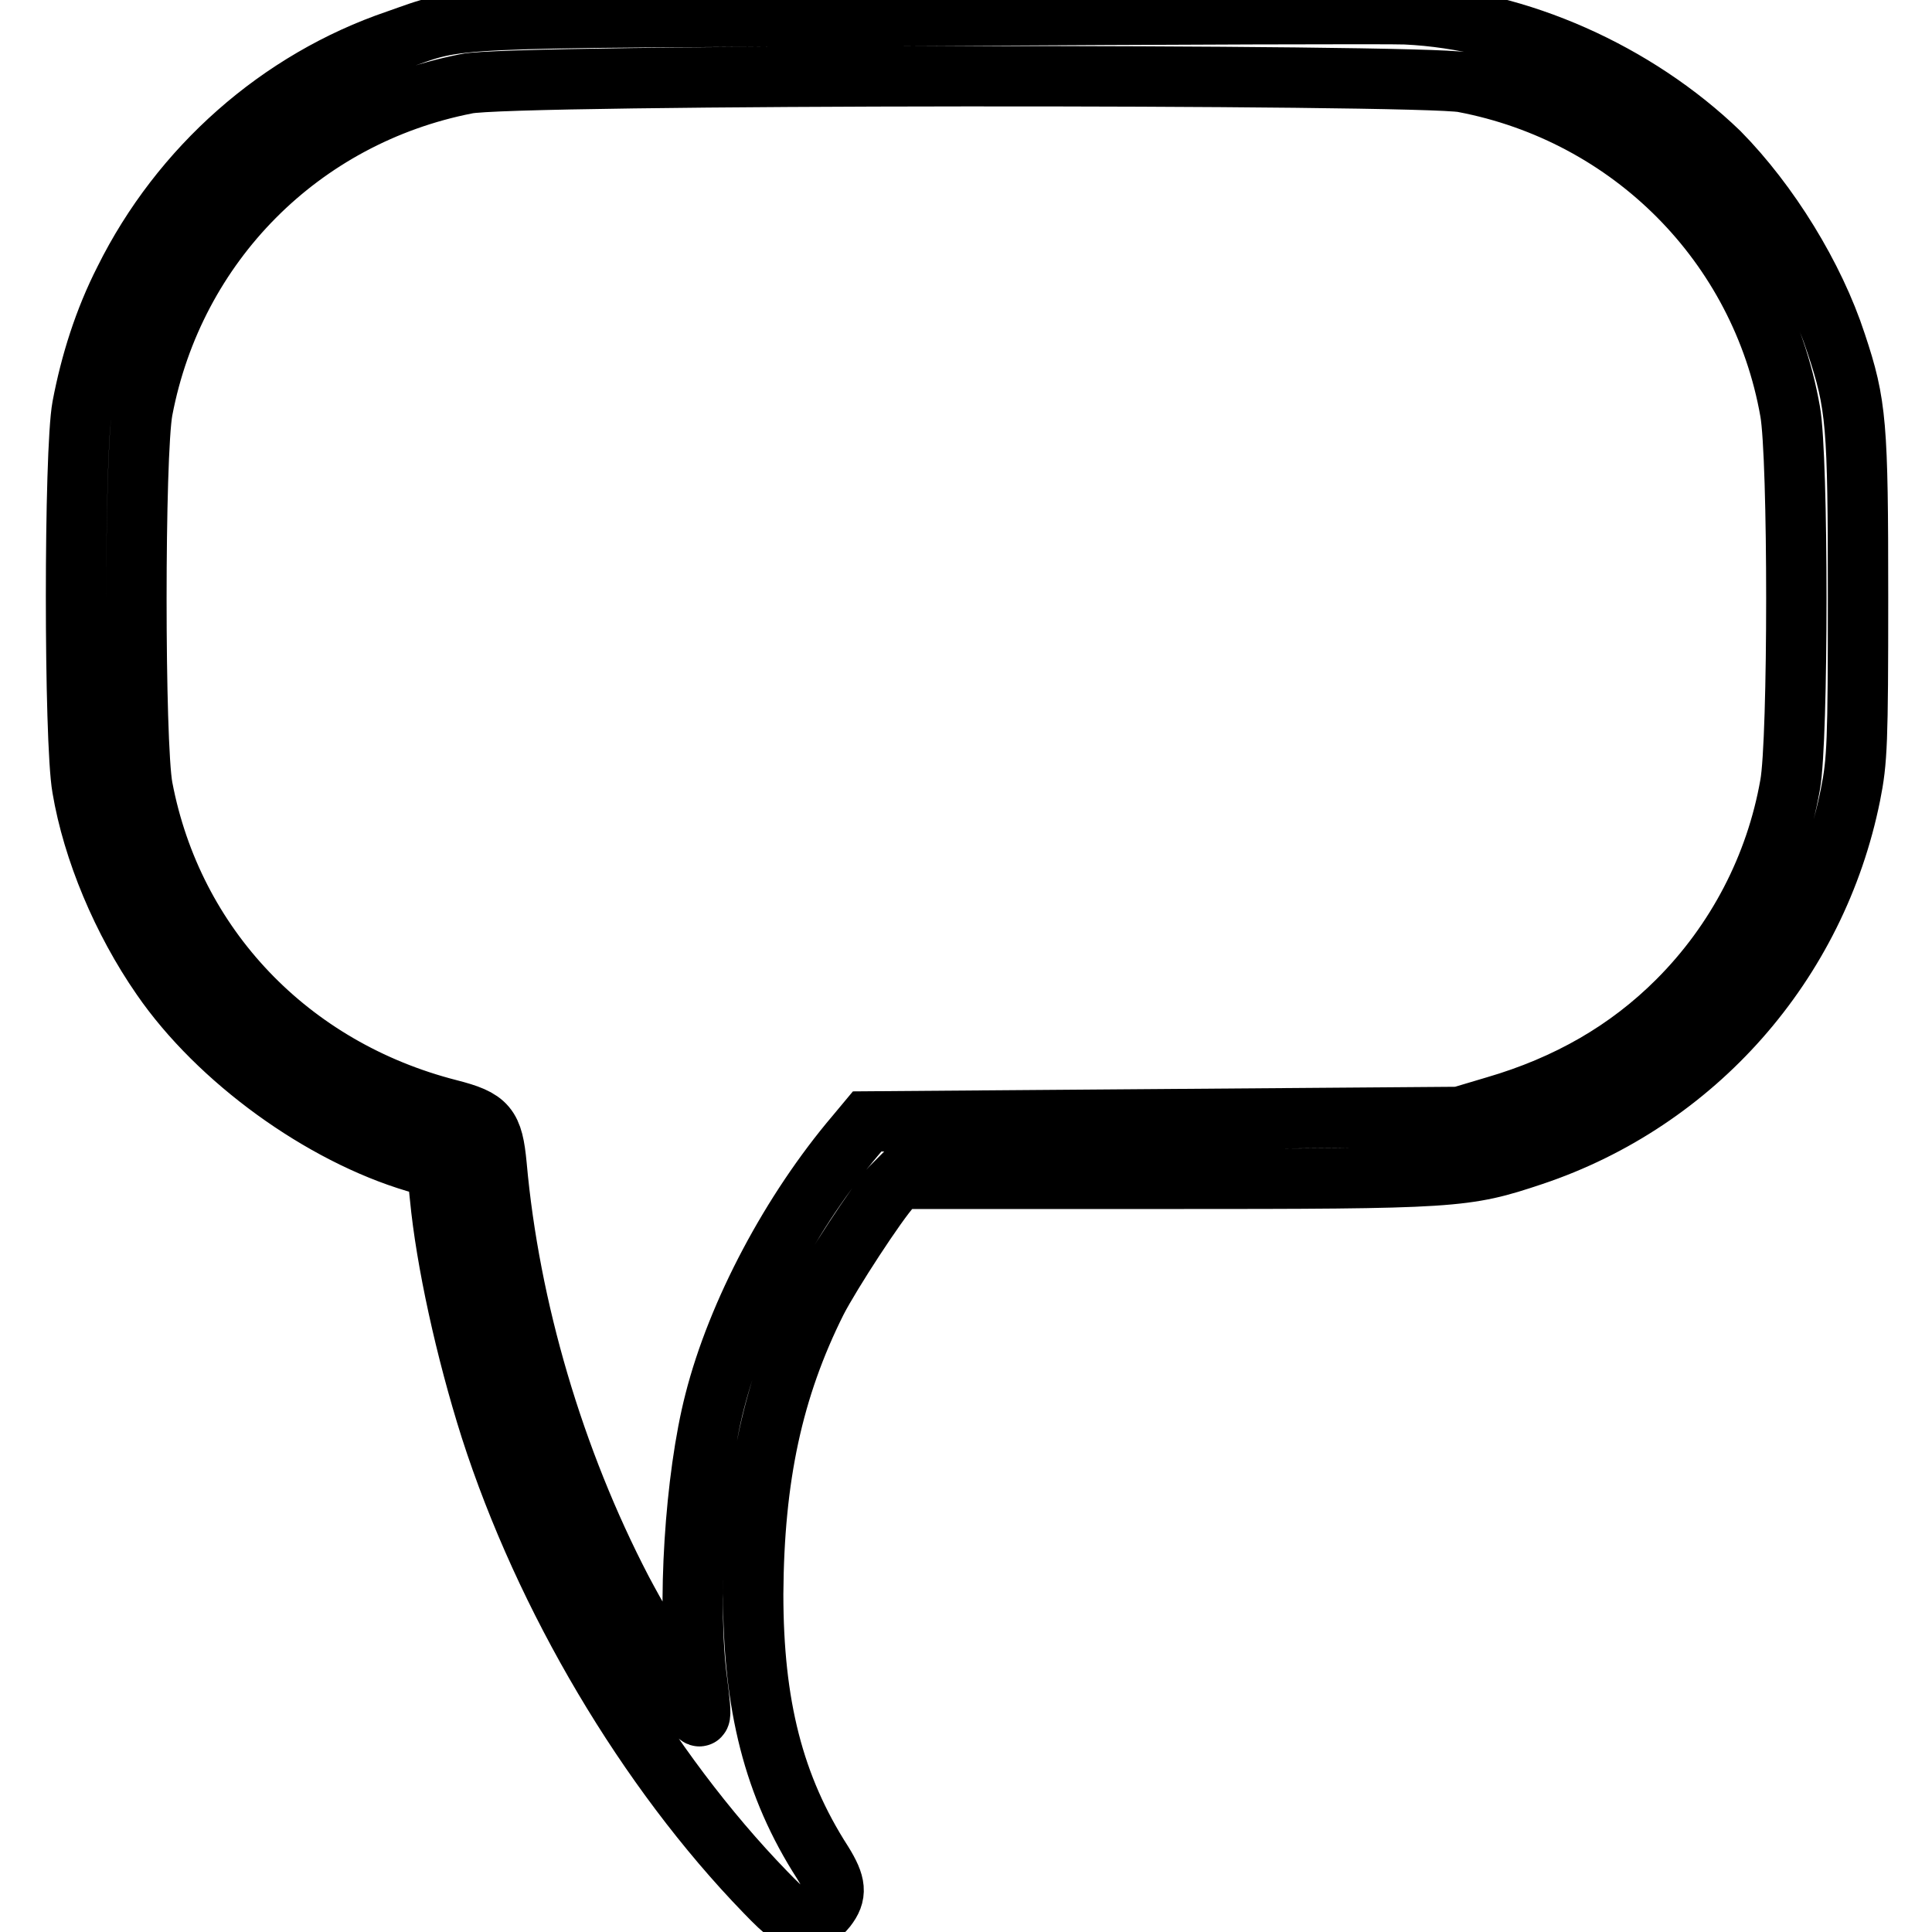 <?xml version="1.0" encoding="utf-8"?>
<!-- Svg Vector Icons : http://www.onlinewebfonts.com/icon -->
<!DOCTYPE svg PUBLIC "-//W3C//DTD SVG 1.1//EN" "http://www.w3.org/Graphics/SVG/1.1/DTD/svg11.dtd">
<svg version="1.1" xmlns="http://www.w3.org/2000/svg" xmlns:xlink="http://www.w3.org/1999/xlink" x="0px" y="0px" viewBox="0 0 256 256" enable-background="new 0 0 256 256" xml:space="preserve">
<g><g><g><path stroke-width="8" fill-opacity="0" stroke="#000000"  d="M122.7,2.1C57.3,2.4,61.5,2.2,52.6,5.3C37,10.6,23.9,22.2,16.5,37.1c-2.7,5.3-4.5,11-5.6,16.8c-1.1,5.9-1.1,44.3,0,50.5c1.4,8.3,5.3,17.6,10.5,25.1c7.5,10.9,21.2,20.8,33.7,24.5l2.8,0.8l0.4,3.8c0.8,8.4,3.4,20.3,6.7,30.7c7.2,22.4,20.7,45.2,36.4,61.4c2.9,3,3.5,3.4,5.2,3.4c1.4,0,2.1-0.3,2.9-1.3c1.4-1.8,1.3-3.1-0.5-6c-6.5-10.1-9.2-20.9-9.2-35.6c0.1-15.5,2.6-27.2,8.4-38.8c1.9-3.7,8.1-13.2,9.9-15.1l1.1-1.1h35.2c38.6,0,39.7-0.1,48.7-3.1c21.5-7.2,37.6-25.4,42.1-47.8c0.9-4.5,1-6.9,1-26.2c0-22.9-0.2-25.5-2.9-33.6c-2.9-8.9-8.9-18.6-15.5-25.3C216.8,9.6,201.2,2.6,186.3,1.9C184.3,1.8,155.8,1.9,122.7,2.1z M193.9,10.9c22.2,4.2,39.4,21.5,43.3,43.6c1.1,6.1,1.1,43.5,0,49.5c-1.9,10.8-7.1,20.8-14.9,28.6c-6.6,6.6-14.6,11.2-24.2,14l-4.7,1.4l-39.3,0.3l-39.2,0.3l-1.5,1.8c-8.5,10-15.7,23.5-18.7,35.3c-2.6,10.1-3.7,27.1-2.3,37.3c0.3,2.3,0.5,4.2,0.3,4.4c-0.4,0.4-6.7-9.9-10.3-16.7c-9-17.3-14.9-37.3-16.6-56.3c-0.5-5.2-1.2-6.1-6.3-7.4c-21.1-5.4-36.6-21.6-40.6-42.6c-1.1-5.8-1.1-44.3,0-50.1c4.2-22,21-38.9,42.9-43.2C67.2,9.8,188.3,9.8,193.9,10.9z"/></g></g></g>
</svg>